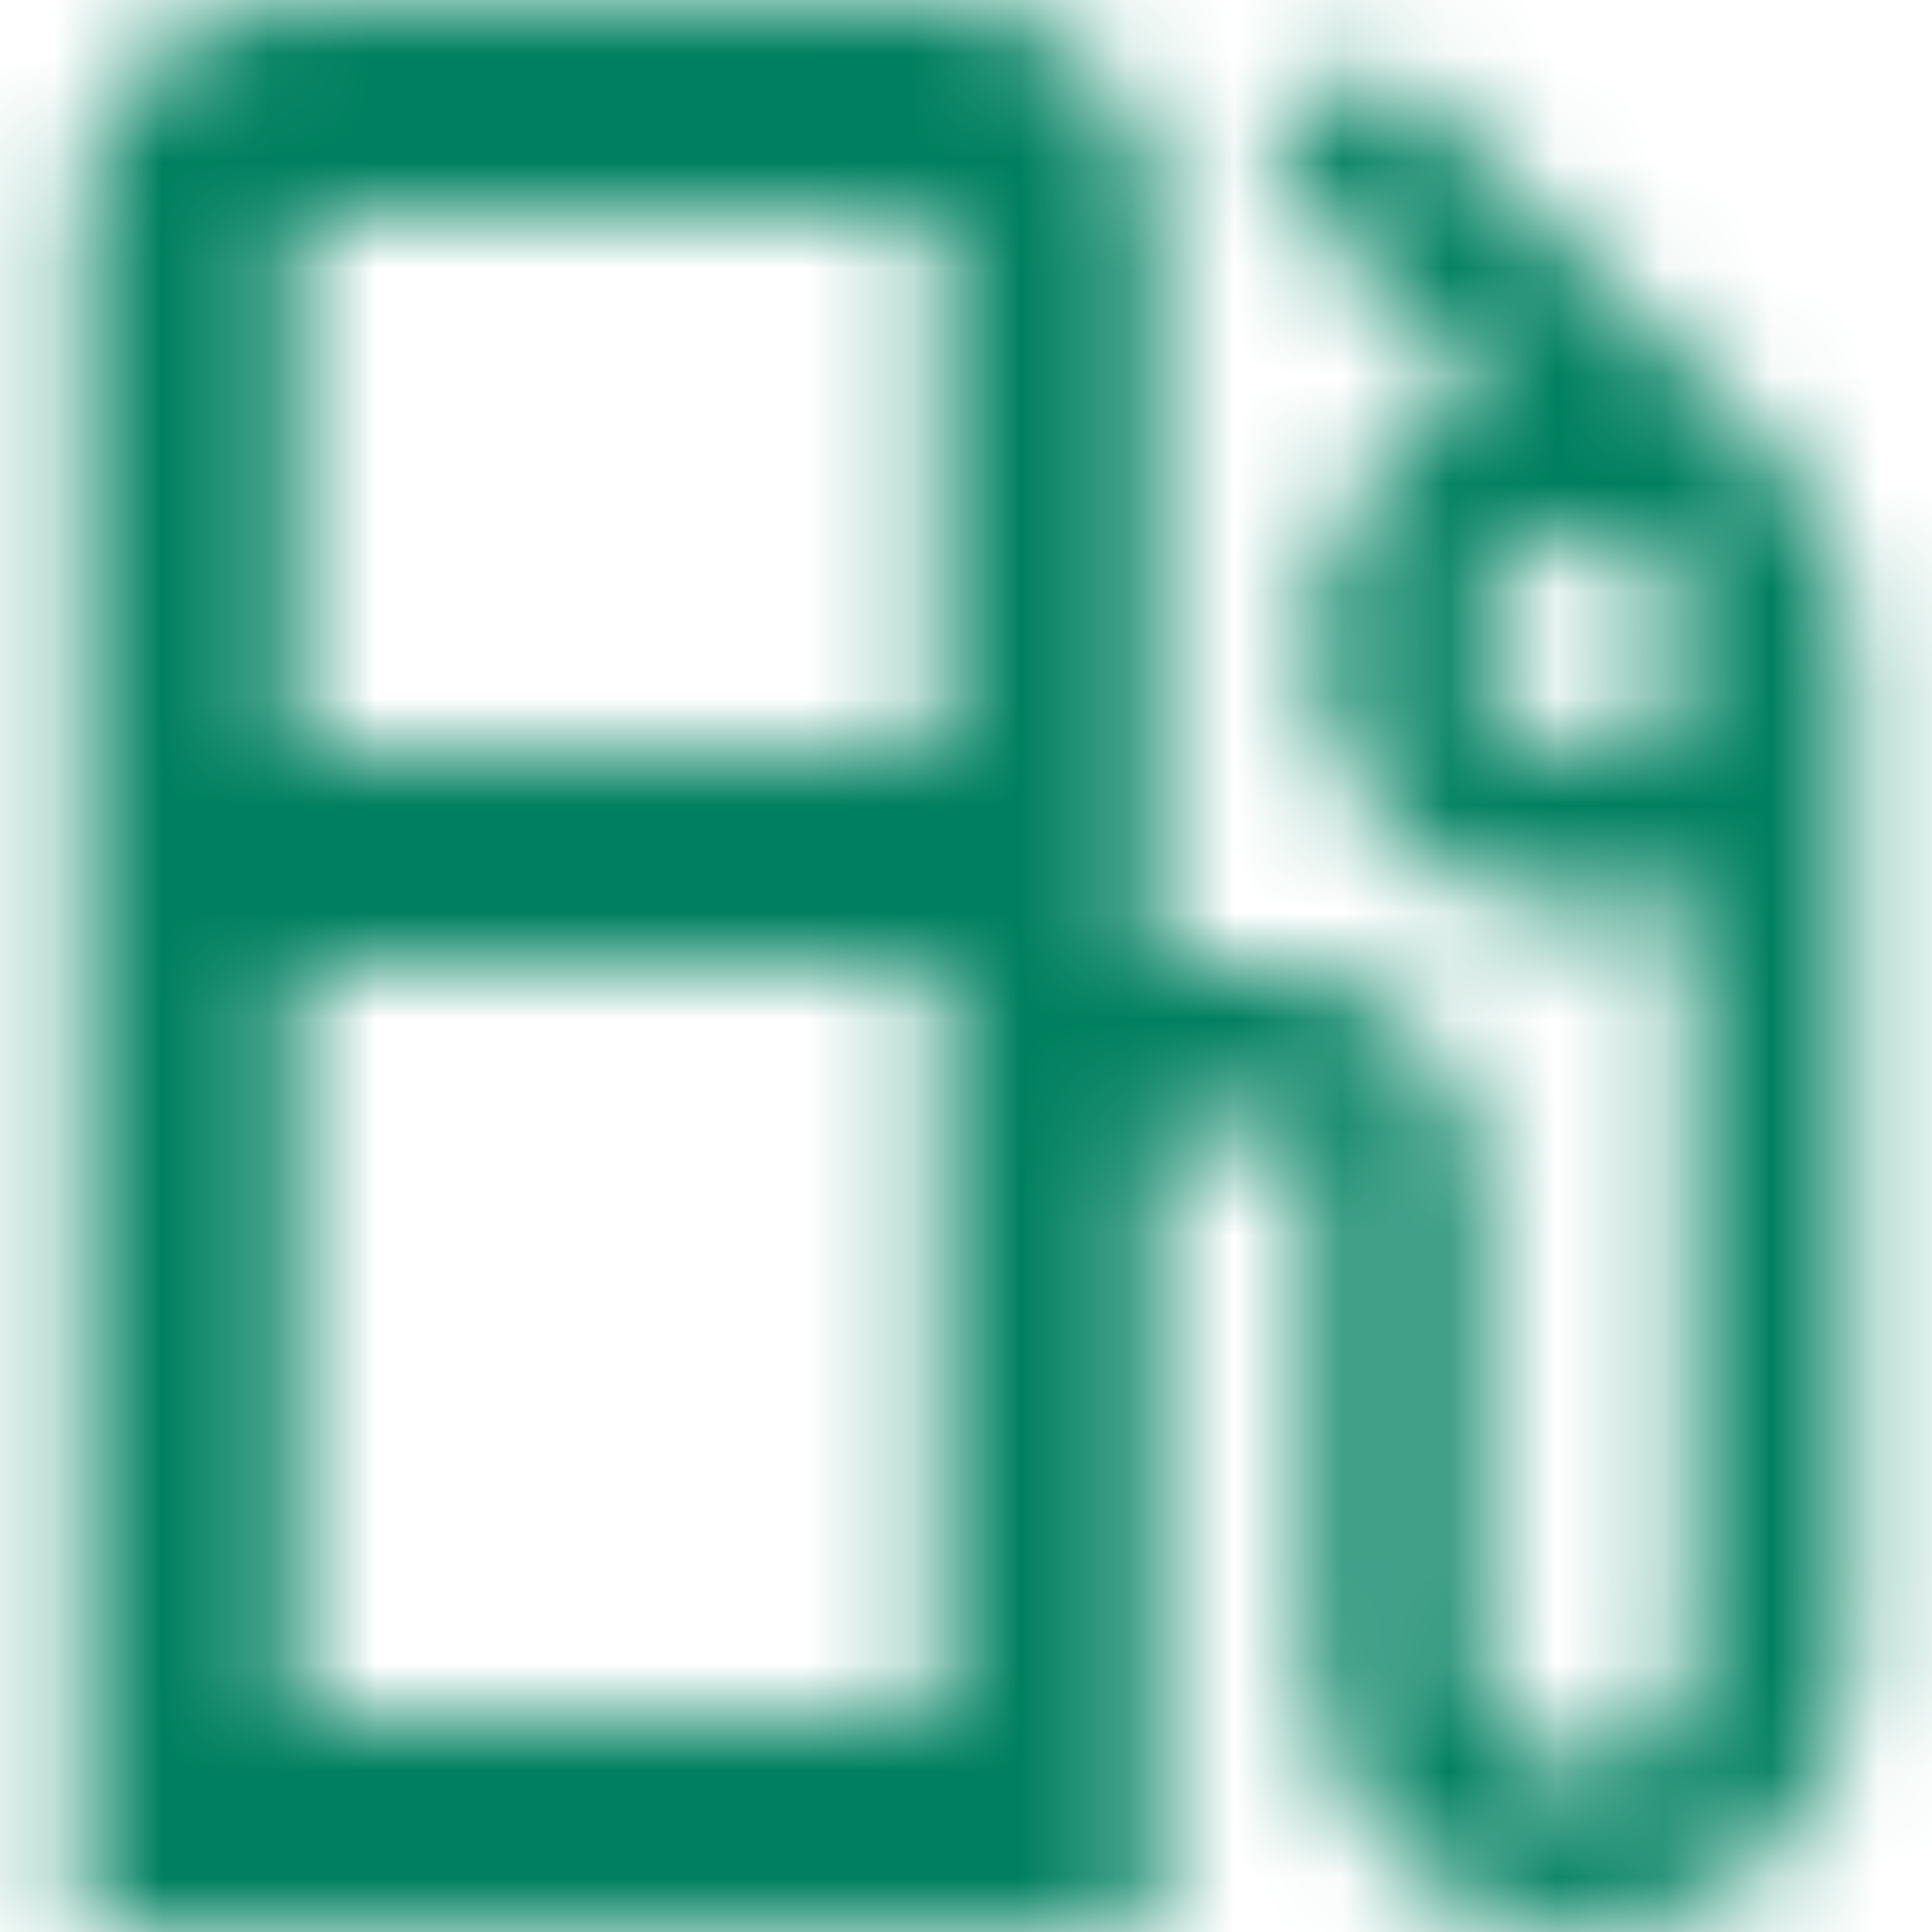 <?xml version="1.0" encoding="UTF-8"?>
<svg width="18px" height="18px" viewBox="0 0 18 18" version="1.1" xmlns="http://www.w3.org/2000/svg" xmlns:xlink="http://www.w3.org/1999/xlink">
    <!-- Generator: Sketch 62 (91390) - https://sketch.com -->
    <title>icon/navigation/gas_24px</title>
    <desc>Created with Sketch.</desc>
    <defs>
        <path d="M19.52,7.23 L19.53,7.22 L15.81,3.5 L14.75,4.56 L16.86,6.67 C15.92,7.03 15.25,7.93 15.25,9 C15.25,10.38 16.37,11.5 17.75,11.5 C18.11,11.5 18.44,11.42 18.75,11.29 L18.75,18.5 C18.75,19.05 18.3,19.5 17.75,19.5 C17.2,19.5 16.75,19.05 16.75,18.5 L16.75,14 C16.75,12.9 15.85,12 14.75,12 L13.75,12 L13.75,5 C13.75,3.9 12.85,3 11.75,3 L5.75,3 C4.65,3 3.75,3.9 3.75,5 L3.75,21 L13.75,21 L13.75,13.5 L15.25,13.5 L15.25,18.5 C15.25,19.88 16.37,21 17.75,21 C19.13,21 20.25,19.88 20.25,18.5 L20.25,9 C20.25,8.31 19.97,7.68 19.52,7.23 Z M11.75,13.5 L11.75,19 L5.75,19 L5.75,12 L11.75,12 L11.75,13.5 Z M11.75,10 L5.75,10 L5.75,5 L11.75,5 L11.75,10 Z M17.75,10 C17.2,10 16.75,9.55 16.75,9 C16.75,8.45 17.2,8 17.75,8 C18.3,8 18.75,8.45 18.75,9 C18.75,9.55 18.3,10 17.75,10 Z" id="path-1"></path>
    </defs>
    <g id="club" stroke="none" stroke-width="1" fill="none" fill-rule="evenodd">
        <g id="halyk-club---partner-page" transform="translate(-151, -523)">
            <g id="left-navi" transform="translate(132, 442)">
                <g id="icon/maps/local_gas_station_24px" transform="translate(16, 78)">
                    <mask id="mask-2" fill="white">
                        <use xlink:href="#path-1"></use>
                    </mask>
                    <g fill-rule="nonzero"></g>
                    <g id="✱-/-Color-/-Icons-/-Primary-or-Secondary" mask="url(#mask-2)" fill="#008060" fill-rule="evenodd" stroke-width="1">
                        <g id="Color-/-Primary-/-500">
                            <rect id="Rectangle-13" x="0" y="0" width="24" height="24"></rect>
                        </g>
                    </g>
                </g>
            </g>
        </g>
    </g>
</svg>